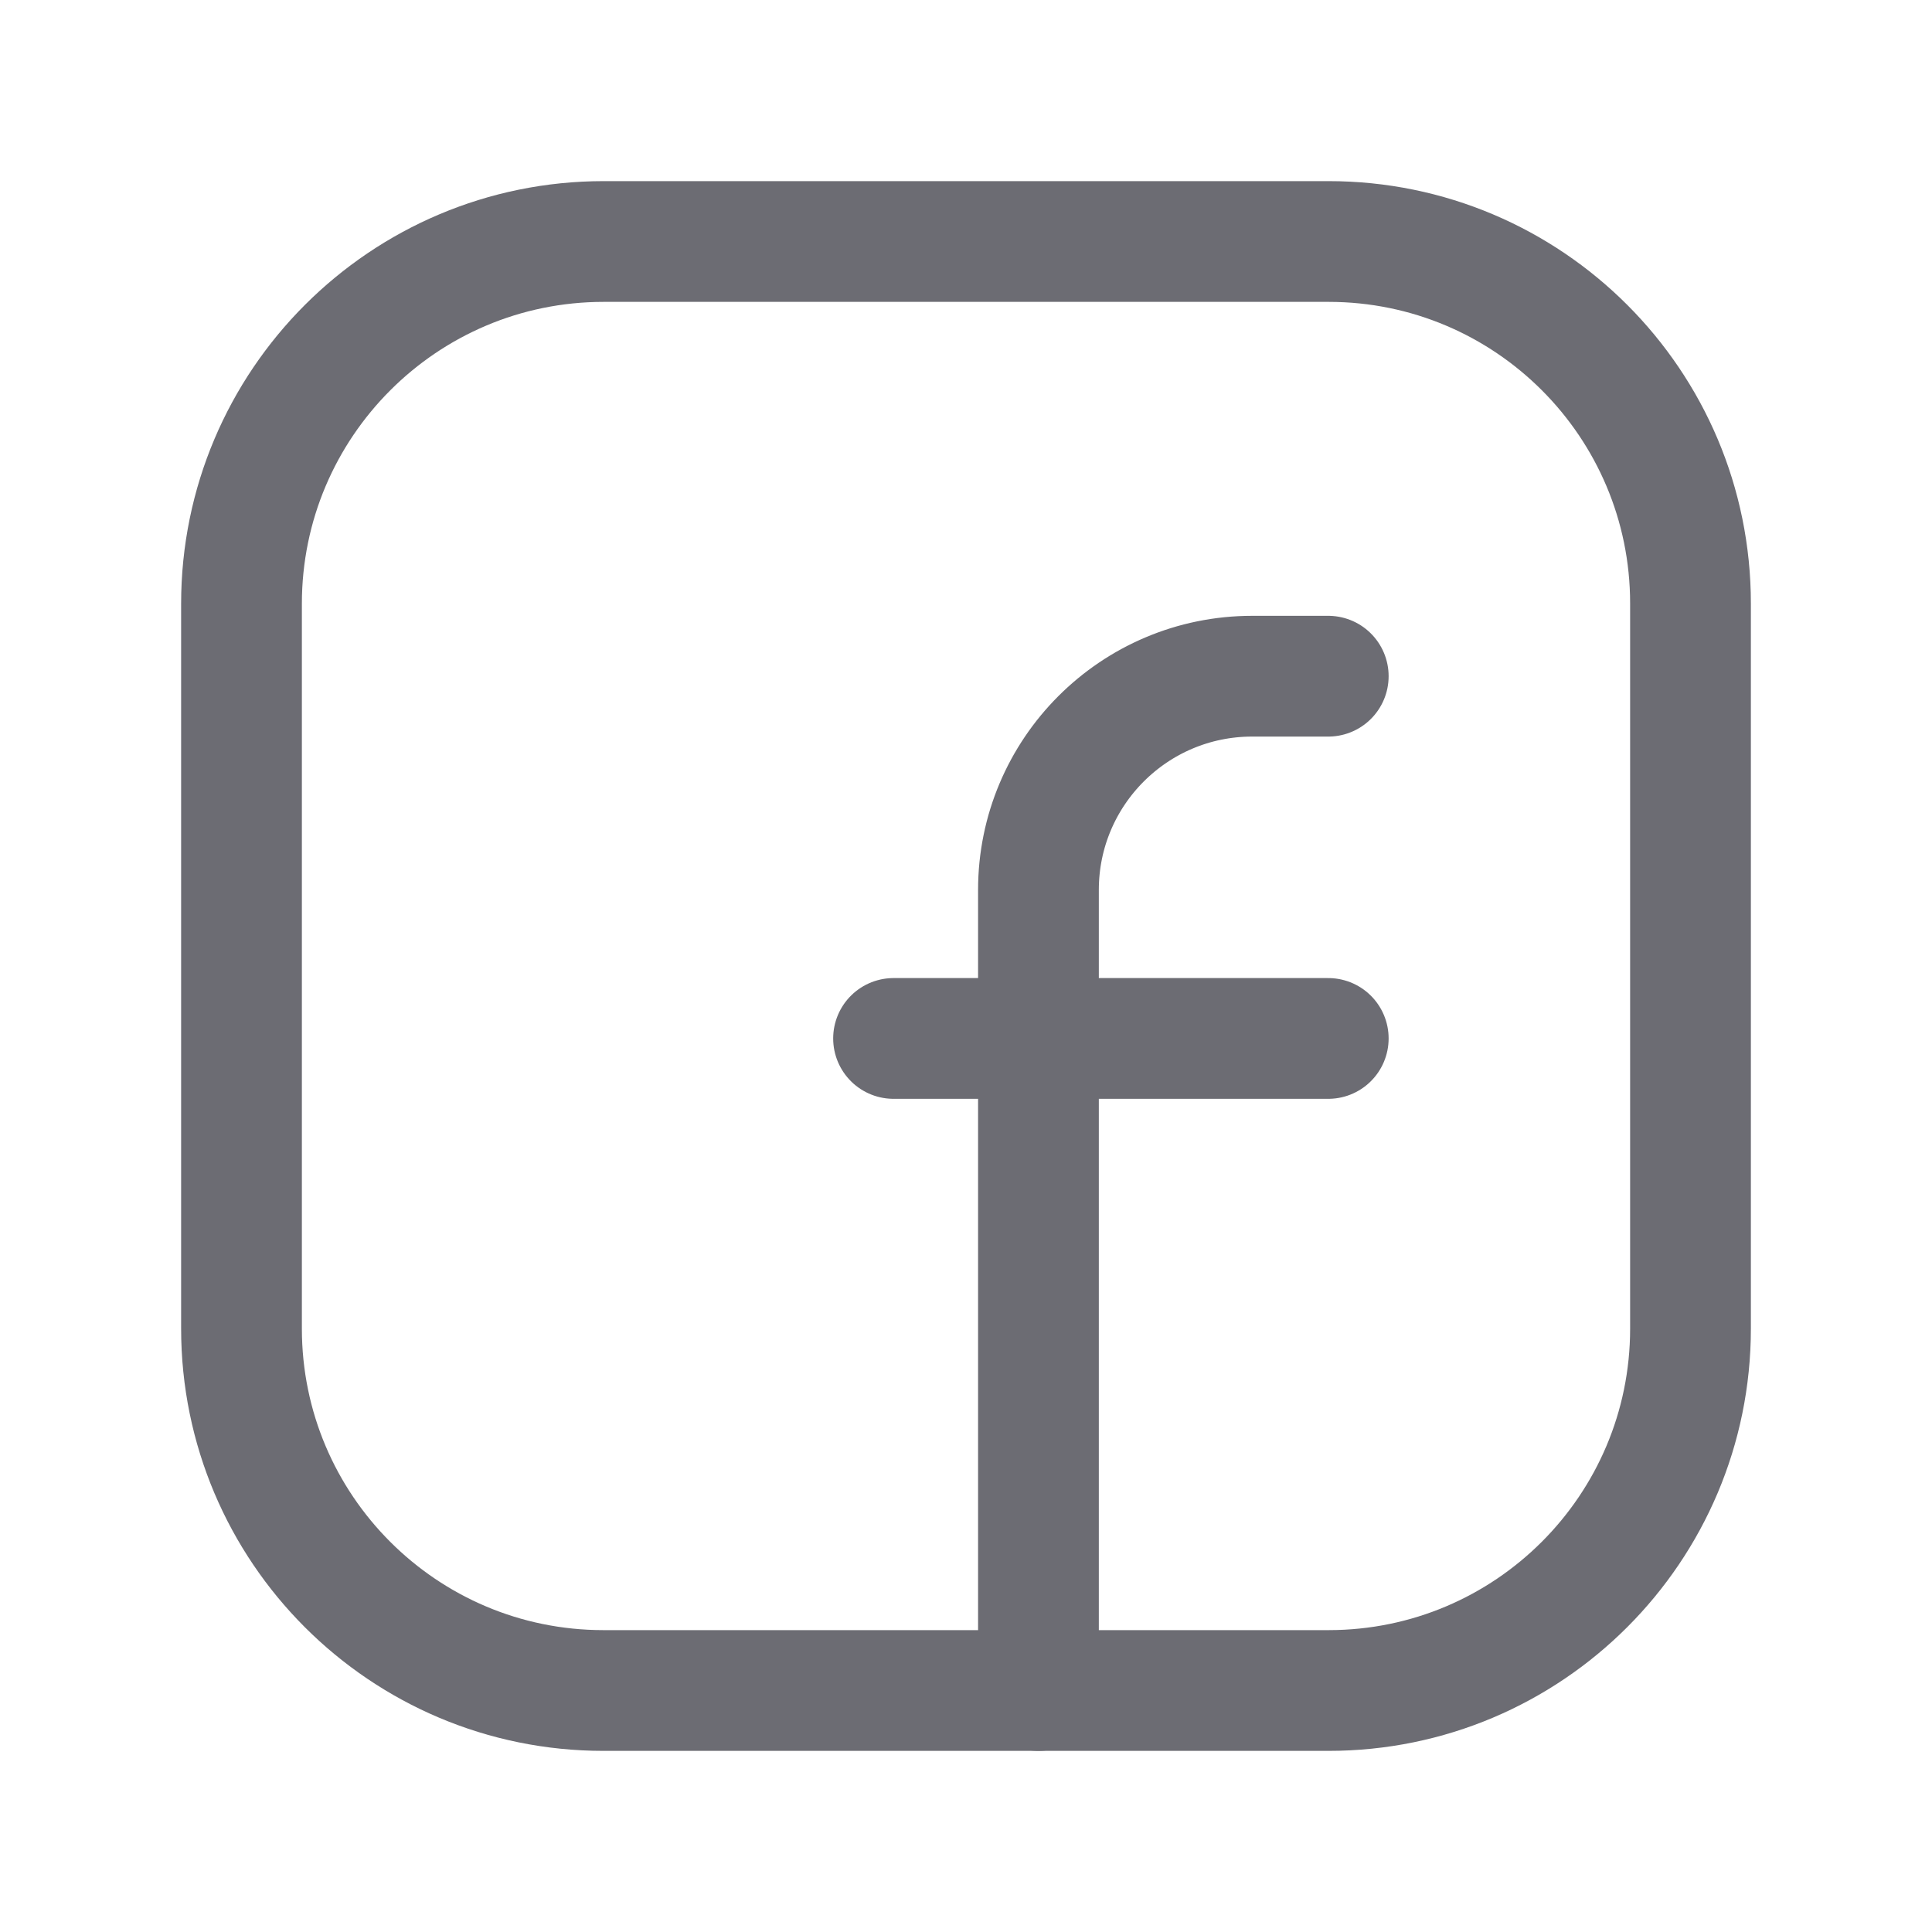 <svg width="24" height="24" viewBox="0 0 24 24" fill="none" xmlns="http://www.w3.org/2000/svg">
<path fill-rule="evenodd" clip-rule="evenodd" d="M7.5 3H16.504C18.987 3 21 5.013 21 7.496V16.505C21 18.987 18.987 21 16.504 21H7.496C5.013 21 3 18.987 3 16.504V7.5C3 5.015 5.015 3 7.5 3V3Z" stroke="#6C6C73" stroke-width="1.5" stroke-linecap="round" stroke-linejoin="round"/>
<path d="M11.1 12.9H16.5" stroke="#6C6C73" stroke-width="1.5" stroke-linecap="round" stroke-linejoin="round"/>
<path d="M16.5 8.4H15.555C14.089 8.4 12.9 9.589 12.9 11.055V12V21" stroke="#6C6C73" stroke-width="1.5" stroke-linecap="round" stroke-linejoin="round"/>
</svg>
